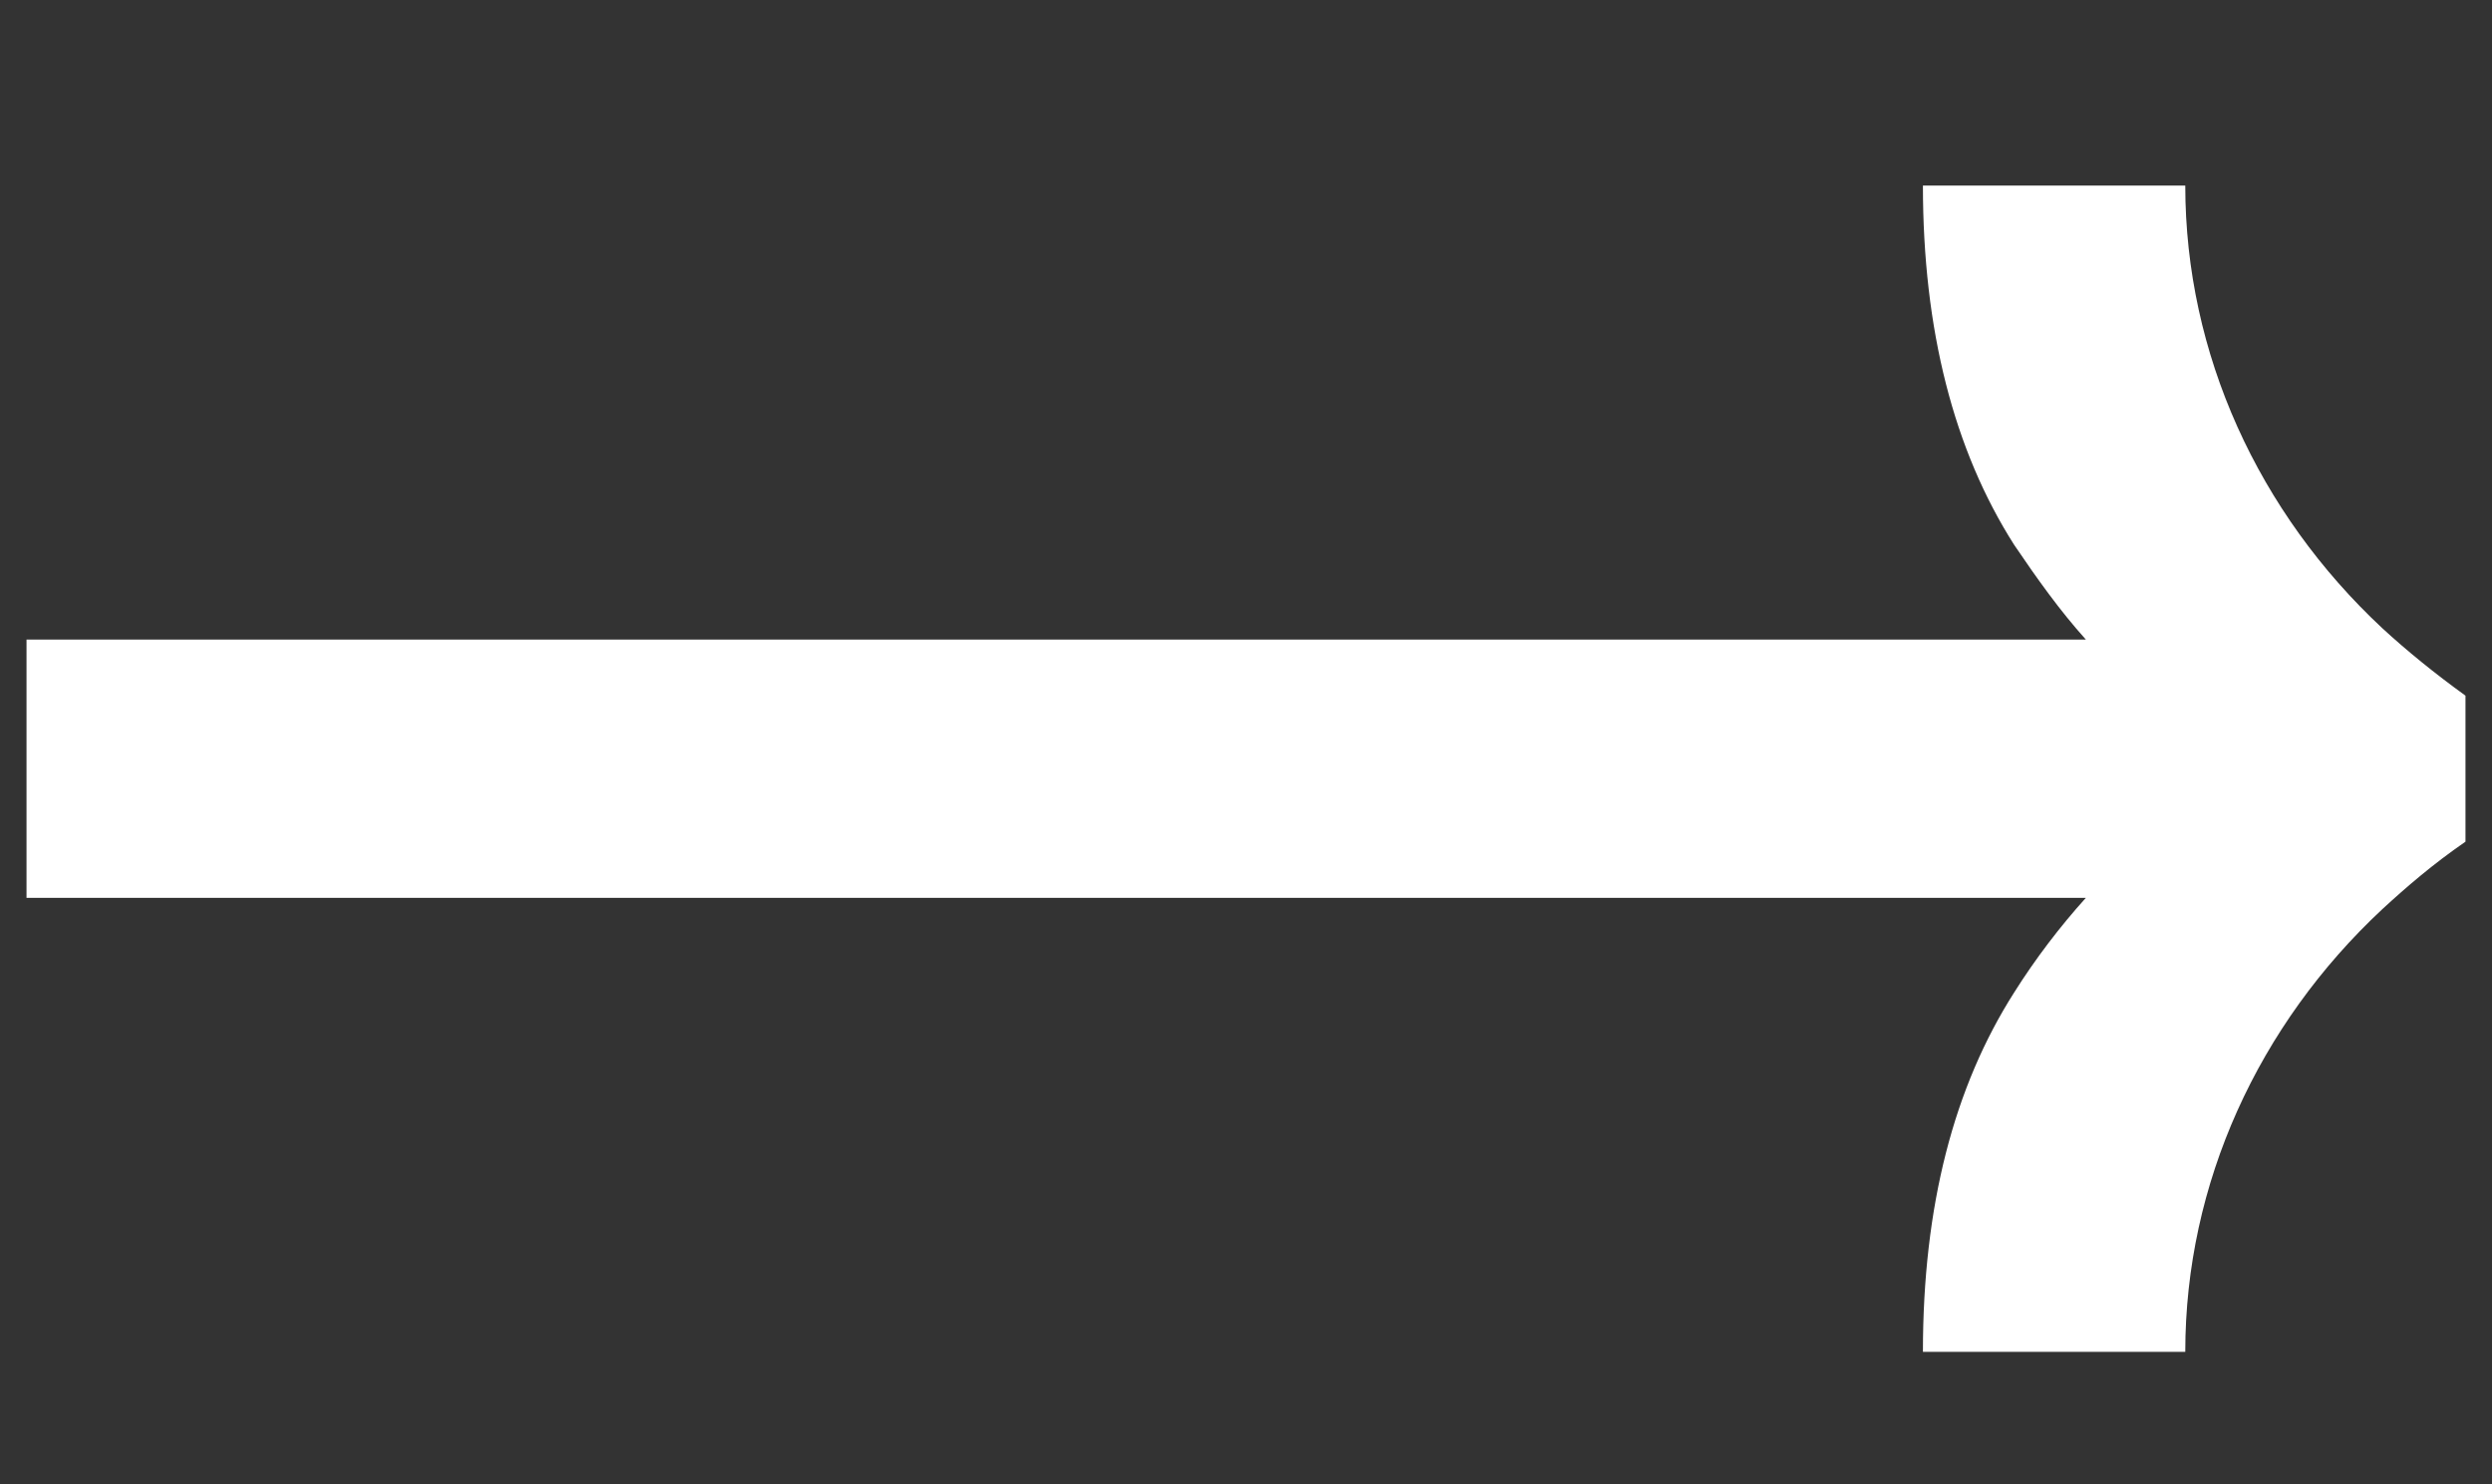 <svg width="47" height="28" viewBox="0 0 47 28" fill="none" xmlns="http://www.w3.org/2000/svg">
<rect x="0" y="0" width="47" height="28" fill="#333333" stroke="none"/>
<path d="M46.5 15.877V13.123C45.916 12.7 45.394 12.276 44.933 11.852C42.597 9.673 41.215 6.677 41.215 3.5H36.267C36.267 6.224 36.851 8.493 37.988 10.278C38.419 10.914 38.849 11.519 39.34 12.064H0.5V16.936H39.34C38.849 17.481 38.388 18.086 37.988 18.721C36.851 20.507 36.267 22.746 36.267 25.5H41.215C41.215 22.323 42.597 19.327 44.933 17.148C45.394 16.724 45.885 16.301 46.5 15.877Z" fill="white"/>
</svg>
